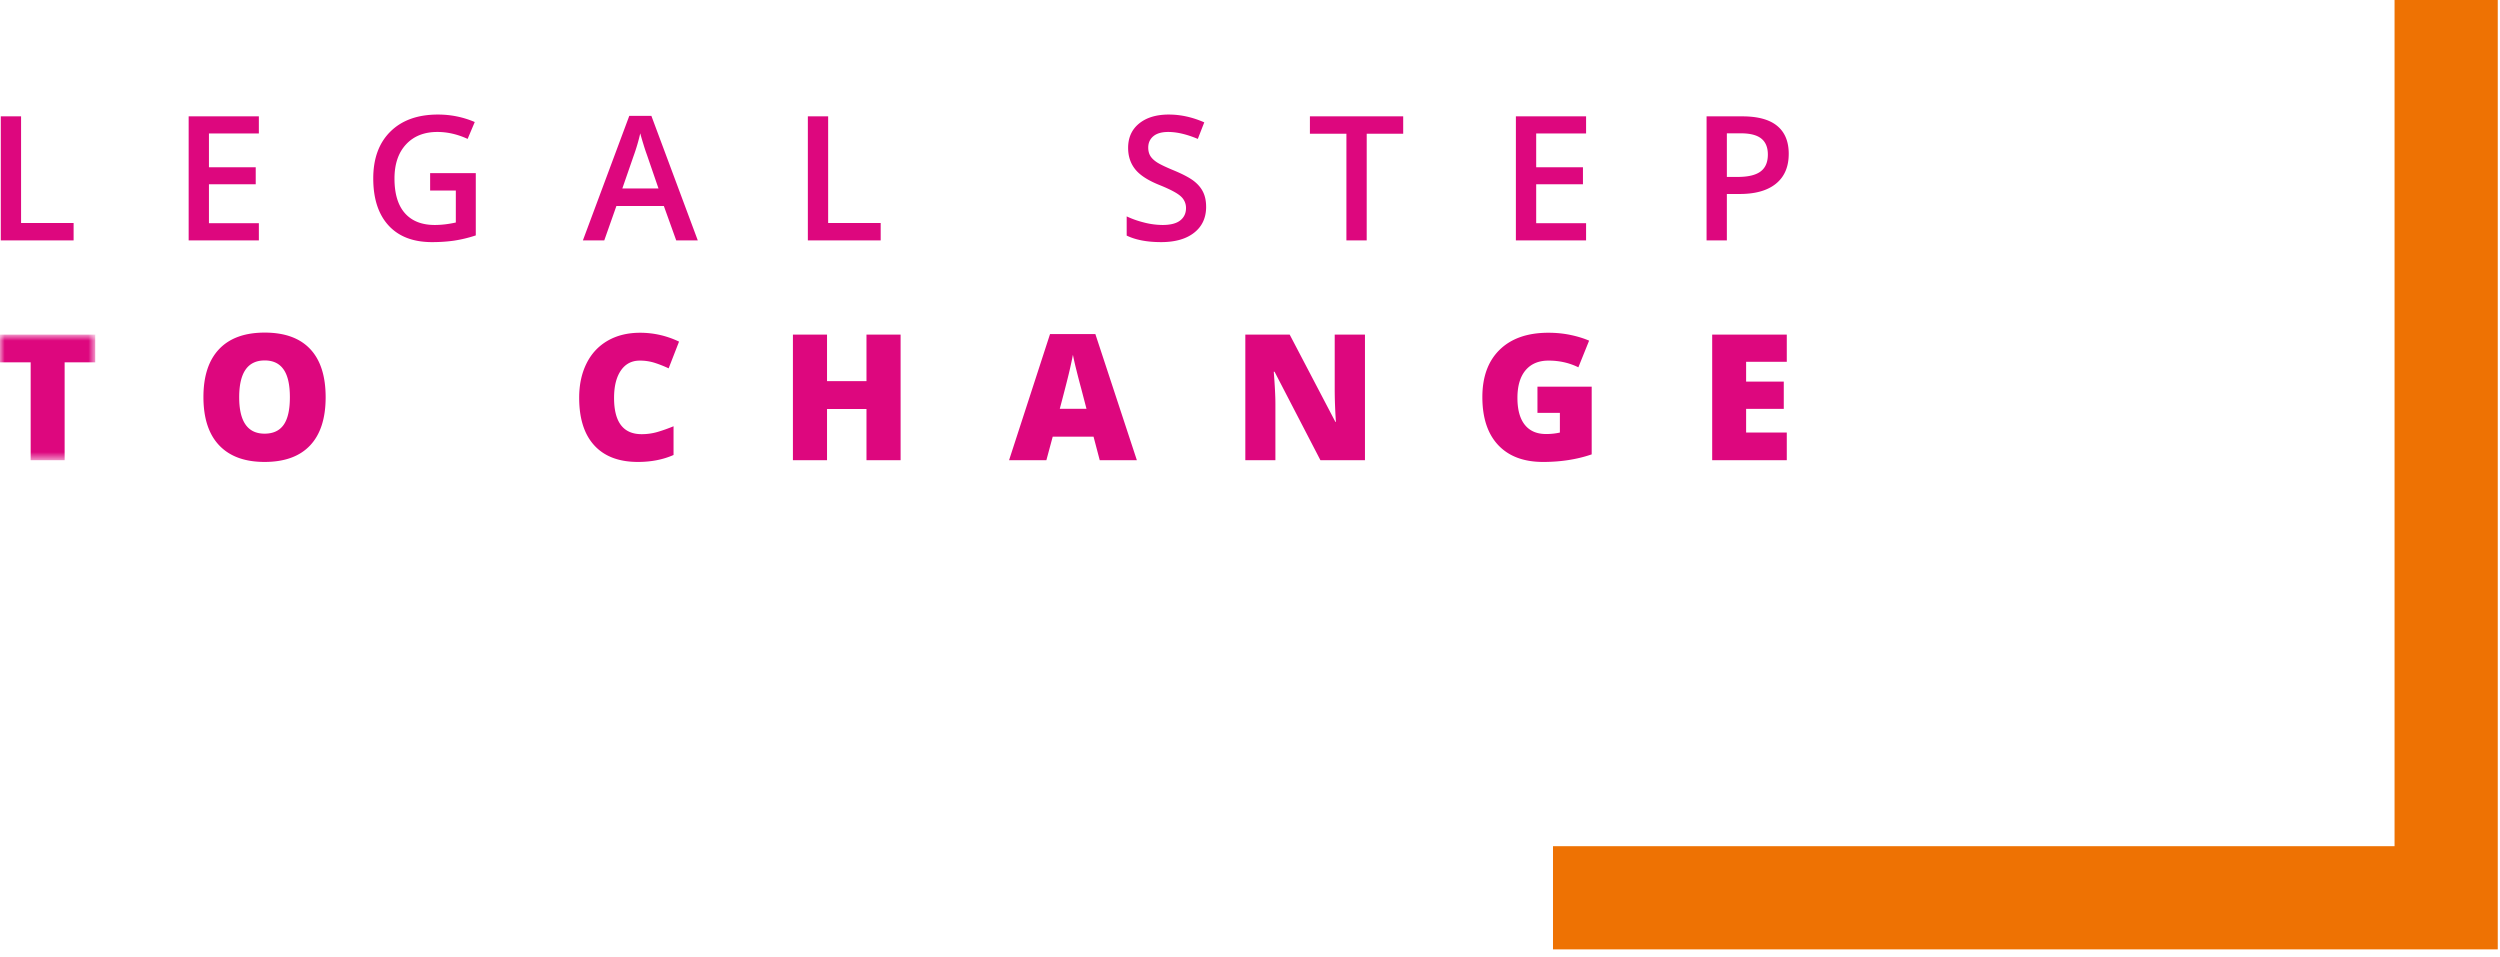 <svg width="269" height="103" viewBox="0 0 269 103" xmlns="http://www.w3.org/2000/svg" xmlns:xlink="http://www.w3.org/1999/xlink"><defs><path id="a" d="M0 .847h10.246v13.52H0z"/></defs><g fill="none" fill-rule="evenodd"><path fill="#EE7203" d="M257.654 0v91.05h-90.552v11.103h101.657V0z"/><path fill="#DD077E" d="M.084 12.52v13.35H7.92v-1.872H2.267V12.52zm27.77 13.35H20.3V12.52h7.553v1.843h-5.37v3.635h5.033v1.827h-5.033v4.19h5.37zm18.428-7.242h4.912v6.702a14.27 14.27 0 01-2.314.56c-.742.108-1.54.162-2.398.162-2.022 0-3.58-.597-4.676-1.794s-1.644-2.884-1.644-5.065c0-2.148.619-3.829 1.855-5.044 1.235-1.215 2.937-1.823 5.105-1.823 1.392 0 2.714.27 3.962.804l-.767 1.817c-1.083-.498-2.168-.748-3.251-.748-1.425 0-2.55.448-3.378 1.341-.83.897-1.241 2.12-1.241 3.673 0 1.631.37 2.872 1.117 3.722.745.848 1.82 1.273 3.218 1.273.708 0 1.462-.088 2.265-.266V20.5h-2.765v-1.872zm24.572 1.652l-1.25-3.634a21.31 21.31 0 01-.38-1.15c-.162-.524-.27-.907-.334-1.15a20.017 20.017 0 01-.722 2.455l-1.206 3.48h3.892zm1.908 5.59l-1.332-3.706h-5.105l-1.307 3.706h-2.3l4.994-13.406h2.375l4.996 13.406h-2.32zm14.163 0V12.52h2.184v11.478h5.653v1.871zm42.855-3.626c0 1.187-.43 2.12-1.288 2.794-.859.677-2.044 1.014-3.552 1.014-1.51 0-2.746-.235-3.709-.703v-2.065c.611.288 1.257.512 1.941.677a8.254 8.254 0 001.914.247c.864 0 1.502-.165 1.913-.494.41-.328.616-.769.616-1.324a1.66 1.66 0 00-.567-1.269c-.376-.347-1.156-.759-2.338-1.233-1.216-.493-2.076-1.056-2.575-1.69-.498-.632-.749-1.394-.749-2.282 0-1.115.398-1.99 1.188-2.63.791-.64 1.854-.96 3.186-.96 1.28 0 2.551.281 3.82.84l-.695 1.781c-1.188-.498-2.248-.748-3.178-.748-.707 0-1.24.153-1.607.46-.366.308-.549.716-.549 1.221 0 .345.074.642.22.89.147.246.387.48.72.698.335.218.94.508 1.81.868.98.408 1.697.788 2.155 1.14.455.355.79.752 1.003 1.198.215.444.32.966.32 1.57m17.279 3.626h-2.184V14.39h-3.928v-1.87h10.037v1.87h-3.925zm23.605 0h-7.553V12.52h7.553v1.843h-5.369v3.635h5.032v1.827h-5.032v4.19h5.369zm15.148-6.832h1.16c1.12 0 1.941-.193 2.465-.584.524-.389.786-.997.786-1.826 0-.768-.236-1.339-.704-1.717-.469-.376-1.199-.565-2.192-.565h-1.515v4.692zm6.657-2.483c0 1.394-.456 2.462-1.369 3.206-.913.743-2.213 1.112-3.899 1.112h-1.389v4.996h-2.183V12.52h3.844c1.67 0 2.918.34 3.75 1.023.831.682 1.246 1.686 1.246 3.013z"/><g transform="translate(0 35.153)"><mask id="b" fill="#fff"><use xlink:href="#a"/></mask><path fill="#DD077E" mask="url(#b)" d="M6.955 14.367H3.3V3.833H0V.847h10.248v2.986H6.954z"/></g><path d="M25.736 42.742c0 2.613.91 3.92 2.729 3.92.925 0 1.61-.316 2.056-.952.448-.635.67-1.623.67-2.968 0-1.352-.226-2.348-.68-2.992-.451-.646-1.128-.966-2.03-.966-1.83 0-2.745 1.318-2.745 3.958m9.303 0c0 2.273-.557 4.004-1.674 5.187-1.116 1.183-2.75 1.775-4.9 1.775-2.122 0-3.747-.593-4.88-1.784-1.13-1.19-1.696-2.922-1.696-5.199 0-2.25.56-3.965 1.686-5.154 1.125-1.186 2.762-1.78 4.907-1.78 2.152 0 3.782.59 4.892 1.768 1.11 1.176 1.665 2.907 1.665 5.187m33.8-3.941c-.868 0-1.548.356-2.035 1.068-.487.713-.731 1.695-.731 2.947 0 2.602.99 3.901 2.97 3.901.597 0 1.178-.083 1.738-.248.56-.168 1.125-.368 1.692-.603v3.09c-1.127.498-2.405.748-3.828.748-2.041 0-3.606-.59-4.694-1.775-1.088-1.184-1.632-2.895-1.632-5.133 0-1.399.263-2.629.79-3.688.527-1.063 1.287-1.876 2.276-2.447.988-.57 2.152-.857 3.49-.857 1.463 0 2.858.318 4.19.953l-1.12 2.877a12.631 12.631 0 00-1.496-.592 5.225 5.225 0 00-1.61-.24M96.905 49.52h-3.672v-5.512h-4.245v5.512h-3.67V36h3.67v5.01h4.245V36h3.672zm20.002-5.53l-.58-2.22a74.54 74.54 0 01-.497-1.915 31.86 31.86 0 01-.384-1.682c-.057.314-.165.832-.328 1.552-.163.722-.524 2.143-1.086 4.265h2.875zm1.425 5.53l-.666-2.534h-4.394l-.682 2.534h-4.015l4.41-13.577h4.875l4.467 13.577h-3.995zm28.538 0h-4.791l-4.938-9.524h-.084c.117 1.497.176 2.64.176 3.429v6.095h-3.236V36h4.772l4.92 9.396h.055a55.449 55.449 0 01-.129-3.283V36h3.255v13.52zm18.56-7.916h5.836v7.287c-1.584.544-3.327.814-5.225.814-2.084 0-3.694-.603-4.833-1.813-1.137-1.208-1.706-2.931-1.706-5.17 0-2.182.623-3.88 1.867-5.094 1.248-1.214 2.99-1.824 5.236-1.824.85 0 1.654.08 2.409.242.755.16 1.412.364 1.974.609l-1.156 2.868c-.974-.481-2.043-.722-3.21-.722-1.066 0-1.89.348-2.473 1.042-.581.692-.873 1.685-.873 2.973 0 1.264.263 2.227.79 2.89.526.663 1.288.994 2.28.994a6.66 6.66 0 001.497-.157v-2.12h-2.413v-2.82zm26.828 7.916h-8.027V36h8.027v2.93h-4.376v2.127h4.052v2.934h-4.052v2.552h4.376z" fill="#DD077E"/></g></svg>